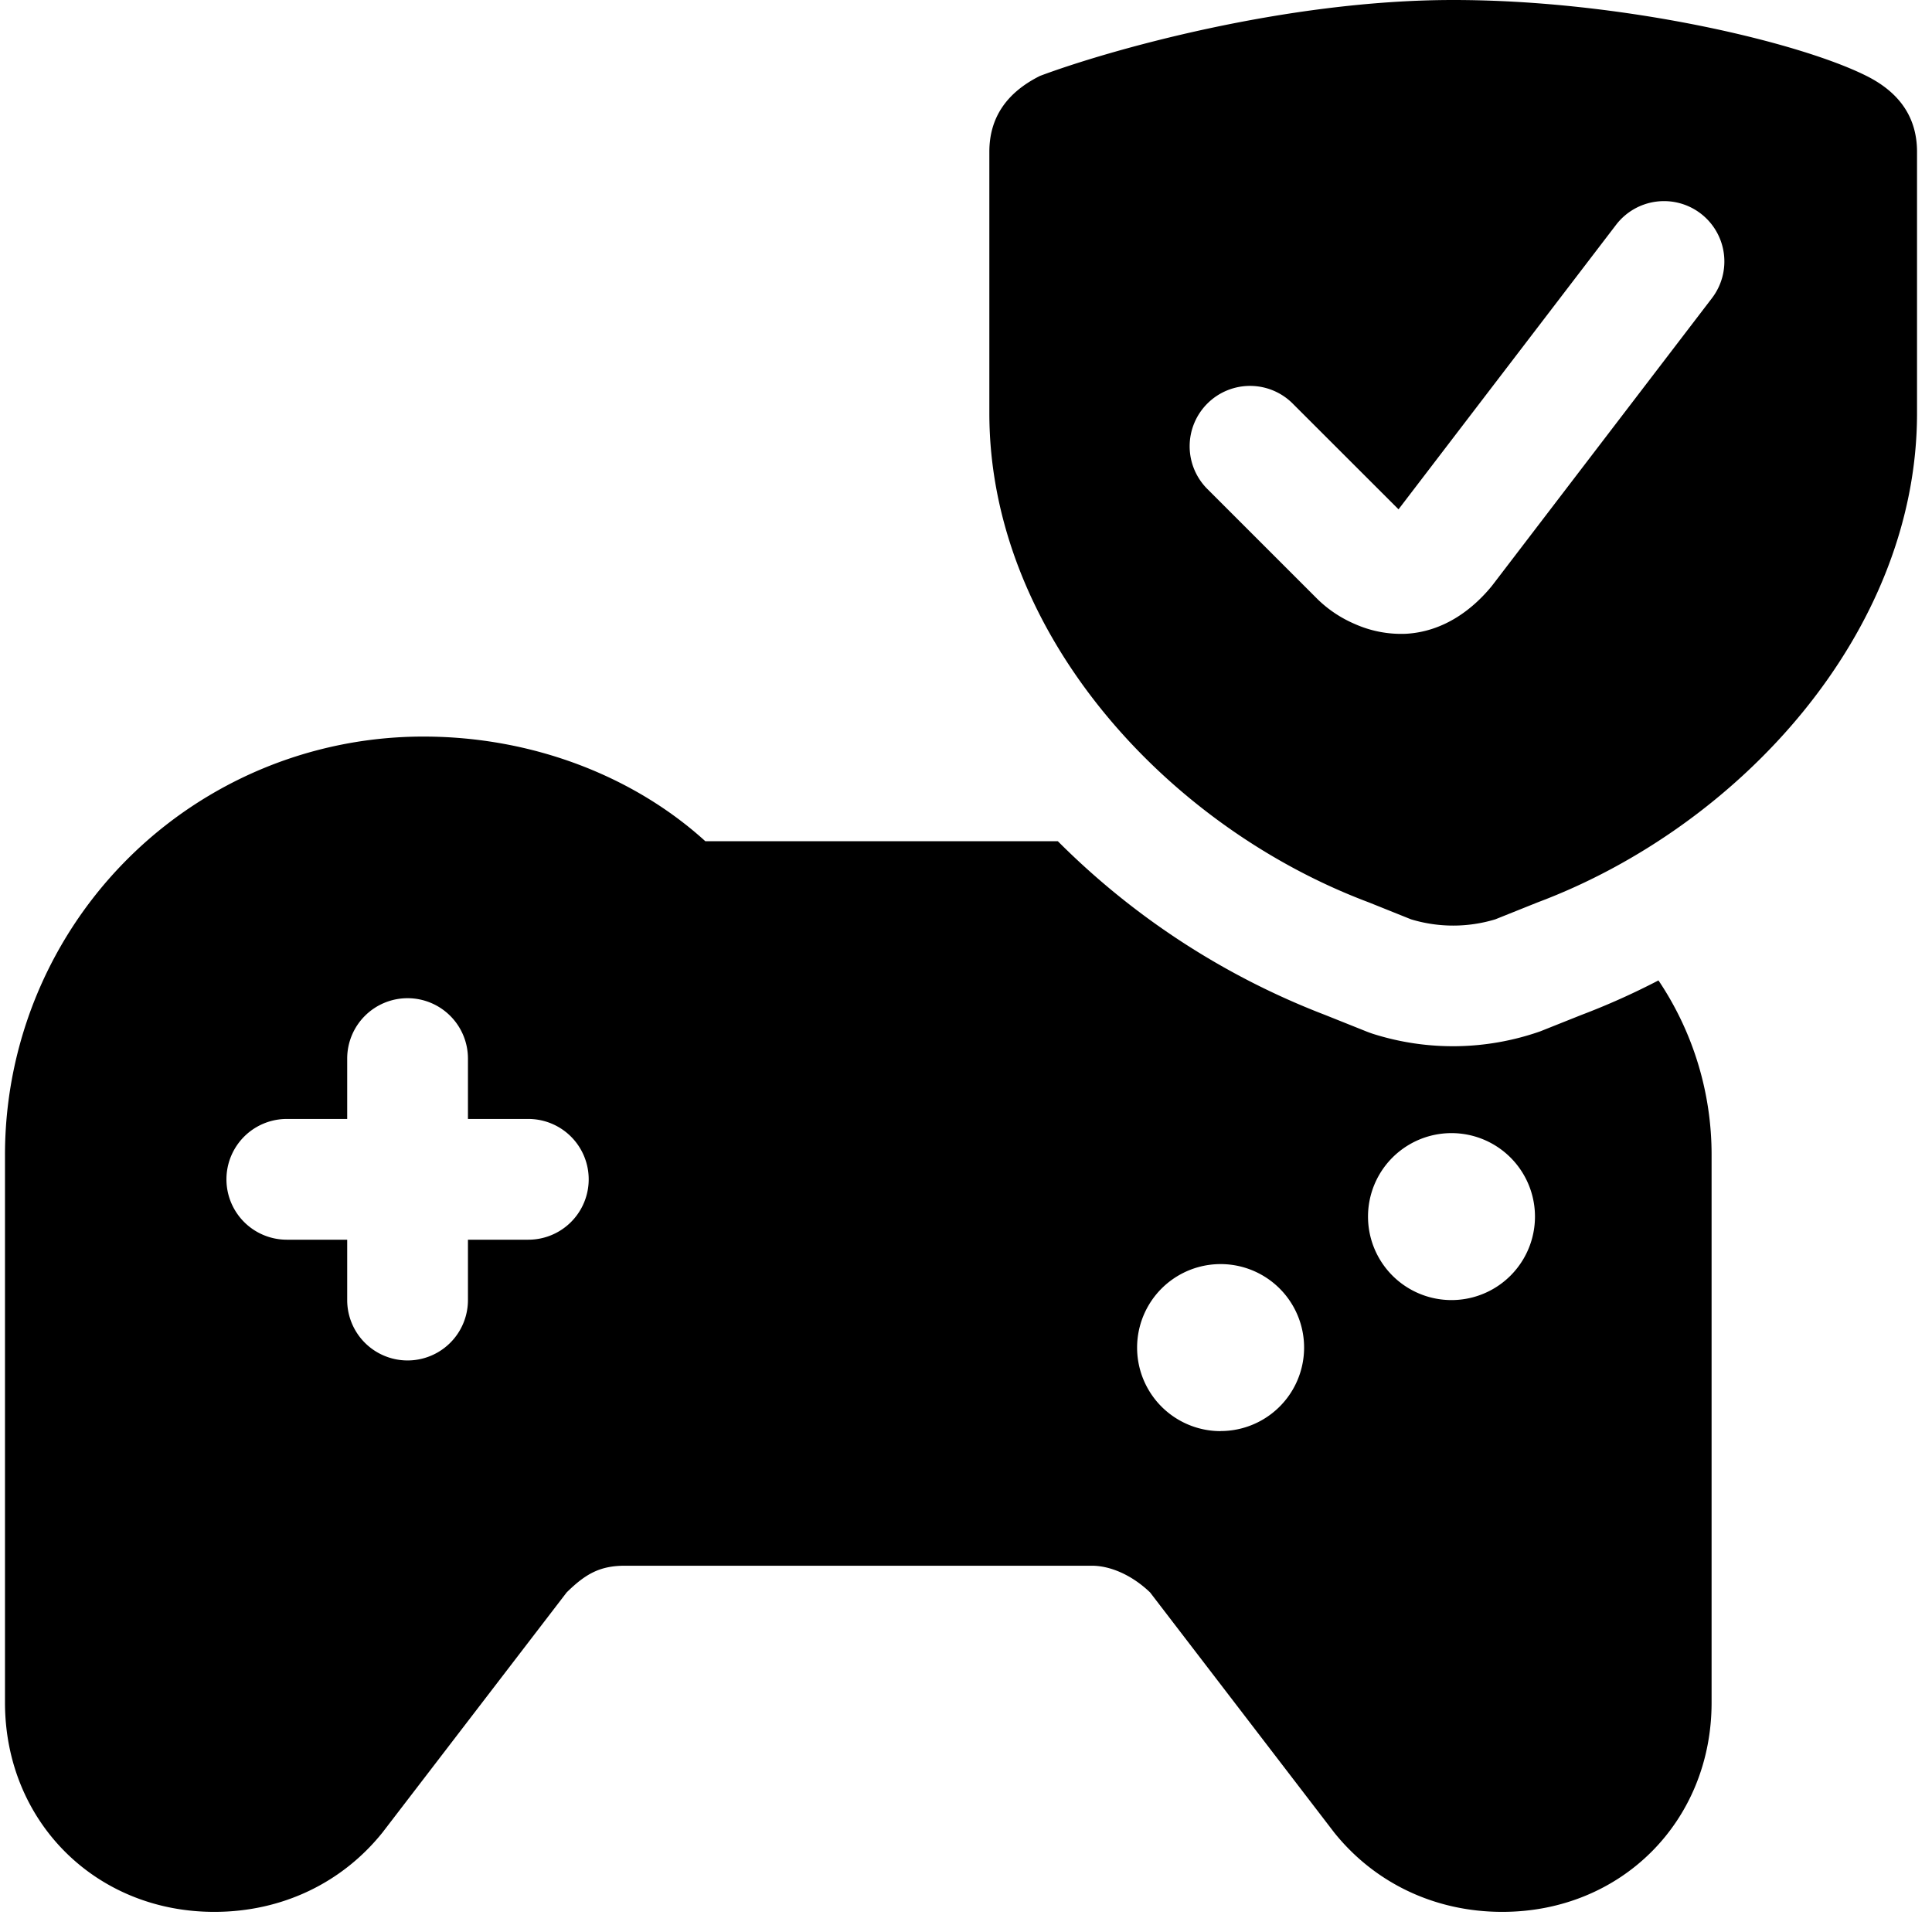 <svg xmlns="http://www.w3.org/2000/svg" fill="none" viewBox="0 0 24 24"><path fill="#000000" fill-rule="evenodd" d="m18.576 11.42 0.524 -0.21c2.514 -0.943 4.714 -3.353 4.714 -6.077V1.886c0 -0.42 -0.21 -0.734 -0.628 -0.943C22.348 0.523 20.147 0 18.052 0s-4.295 0.629 -5.133 0.943c-0.42 0.21 -0.629 0.524 -0.629 0.943v3.247c0 2.724 2.2 5.134 4.715 6.077l0.523 0.21a1.8 1.8 0 0 0 1.048 0Zm2.55 -8.768a0.75 0.75 0 0 1 0.141 1.051l-2.724 3.562a0.775 0.775 0 0 1 -0.019 0.024c-0.217 0.262 -0.57 0.556 -1.057 0.584a1.414 1.414 0 0 1 -0.638 -0.122 1.512 1.512 0 0 1 -0.46 -0.306l-1.362 -1.362a0.75 0.75 0 1 1 1.061 -1.06l1.305 1.304 2.703 -3.535a0.75 0.75 0 0 1 1.05 -0.14Zm-1.993 10.16a3.28 3.28 0 0 1 -2.08 0.03 1.545 1.545 0 0 1 -0.082 -0.03l-0.51 -0.204a9.5 9.5 0 0 1 -3.32 -2.158H8.762c-0.894 -0.812 -2.155 -1.3 -3.5 -1.3a5.195 5.195 0 0 0 -5.2 5.2v6.8c0 1.476 1.124 2.6 2.6 2.6 0.851 0 1.595 -0.368 2.091 -0.988l2.286 -2.98c0.234 -0.23 0.413 -0.332 0.724 -0.332h5.8c0.23 0 0.499 0.116 0.724 0.332l2.279 2.972 0.006 0.008c0.496 0.62 1.24 0.988 2.09 0.988 1.477 0 2.6 -1.124 2.6 -2.6v-6.8a3.88 3.88 0 0 0 -0.66 -2.171 8.964 8.964 0 0 1 -0.96 0.43l-0.509 0.203ZM5.063 12.4a0.75 0.75 0 0 1 0.75 0.75v0.75h0.75a0.75 0.75 0 0 1 0 1.5h-0.75v0.75a0.75 0.75 0 0 1 -1.5 0v-0.75h-0.75a0.75 0.75 0 0 1 0 -1.5h0.75v-0.75a0.75 0.75 0 0 1 0.75 -0.75Zm10.1 5.377a1.037 1.037 0 1 0 0 -2.074 1.037 1.037 0 0 0 0 2.075Zm3.905 -2.664a1.037 1.037 0 1 1 -2.074 0 1.037 1.037 0 0 1 2.074 0Z" clip-rule="evenodd" stroke-width="1"></path></svg>